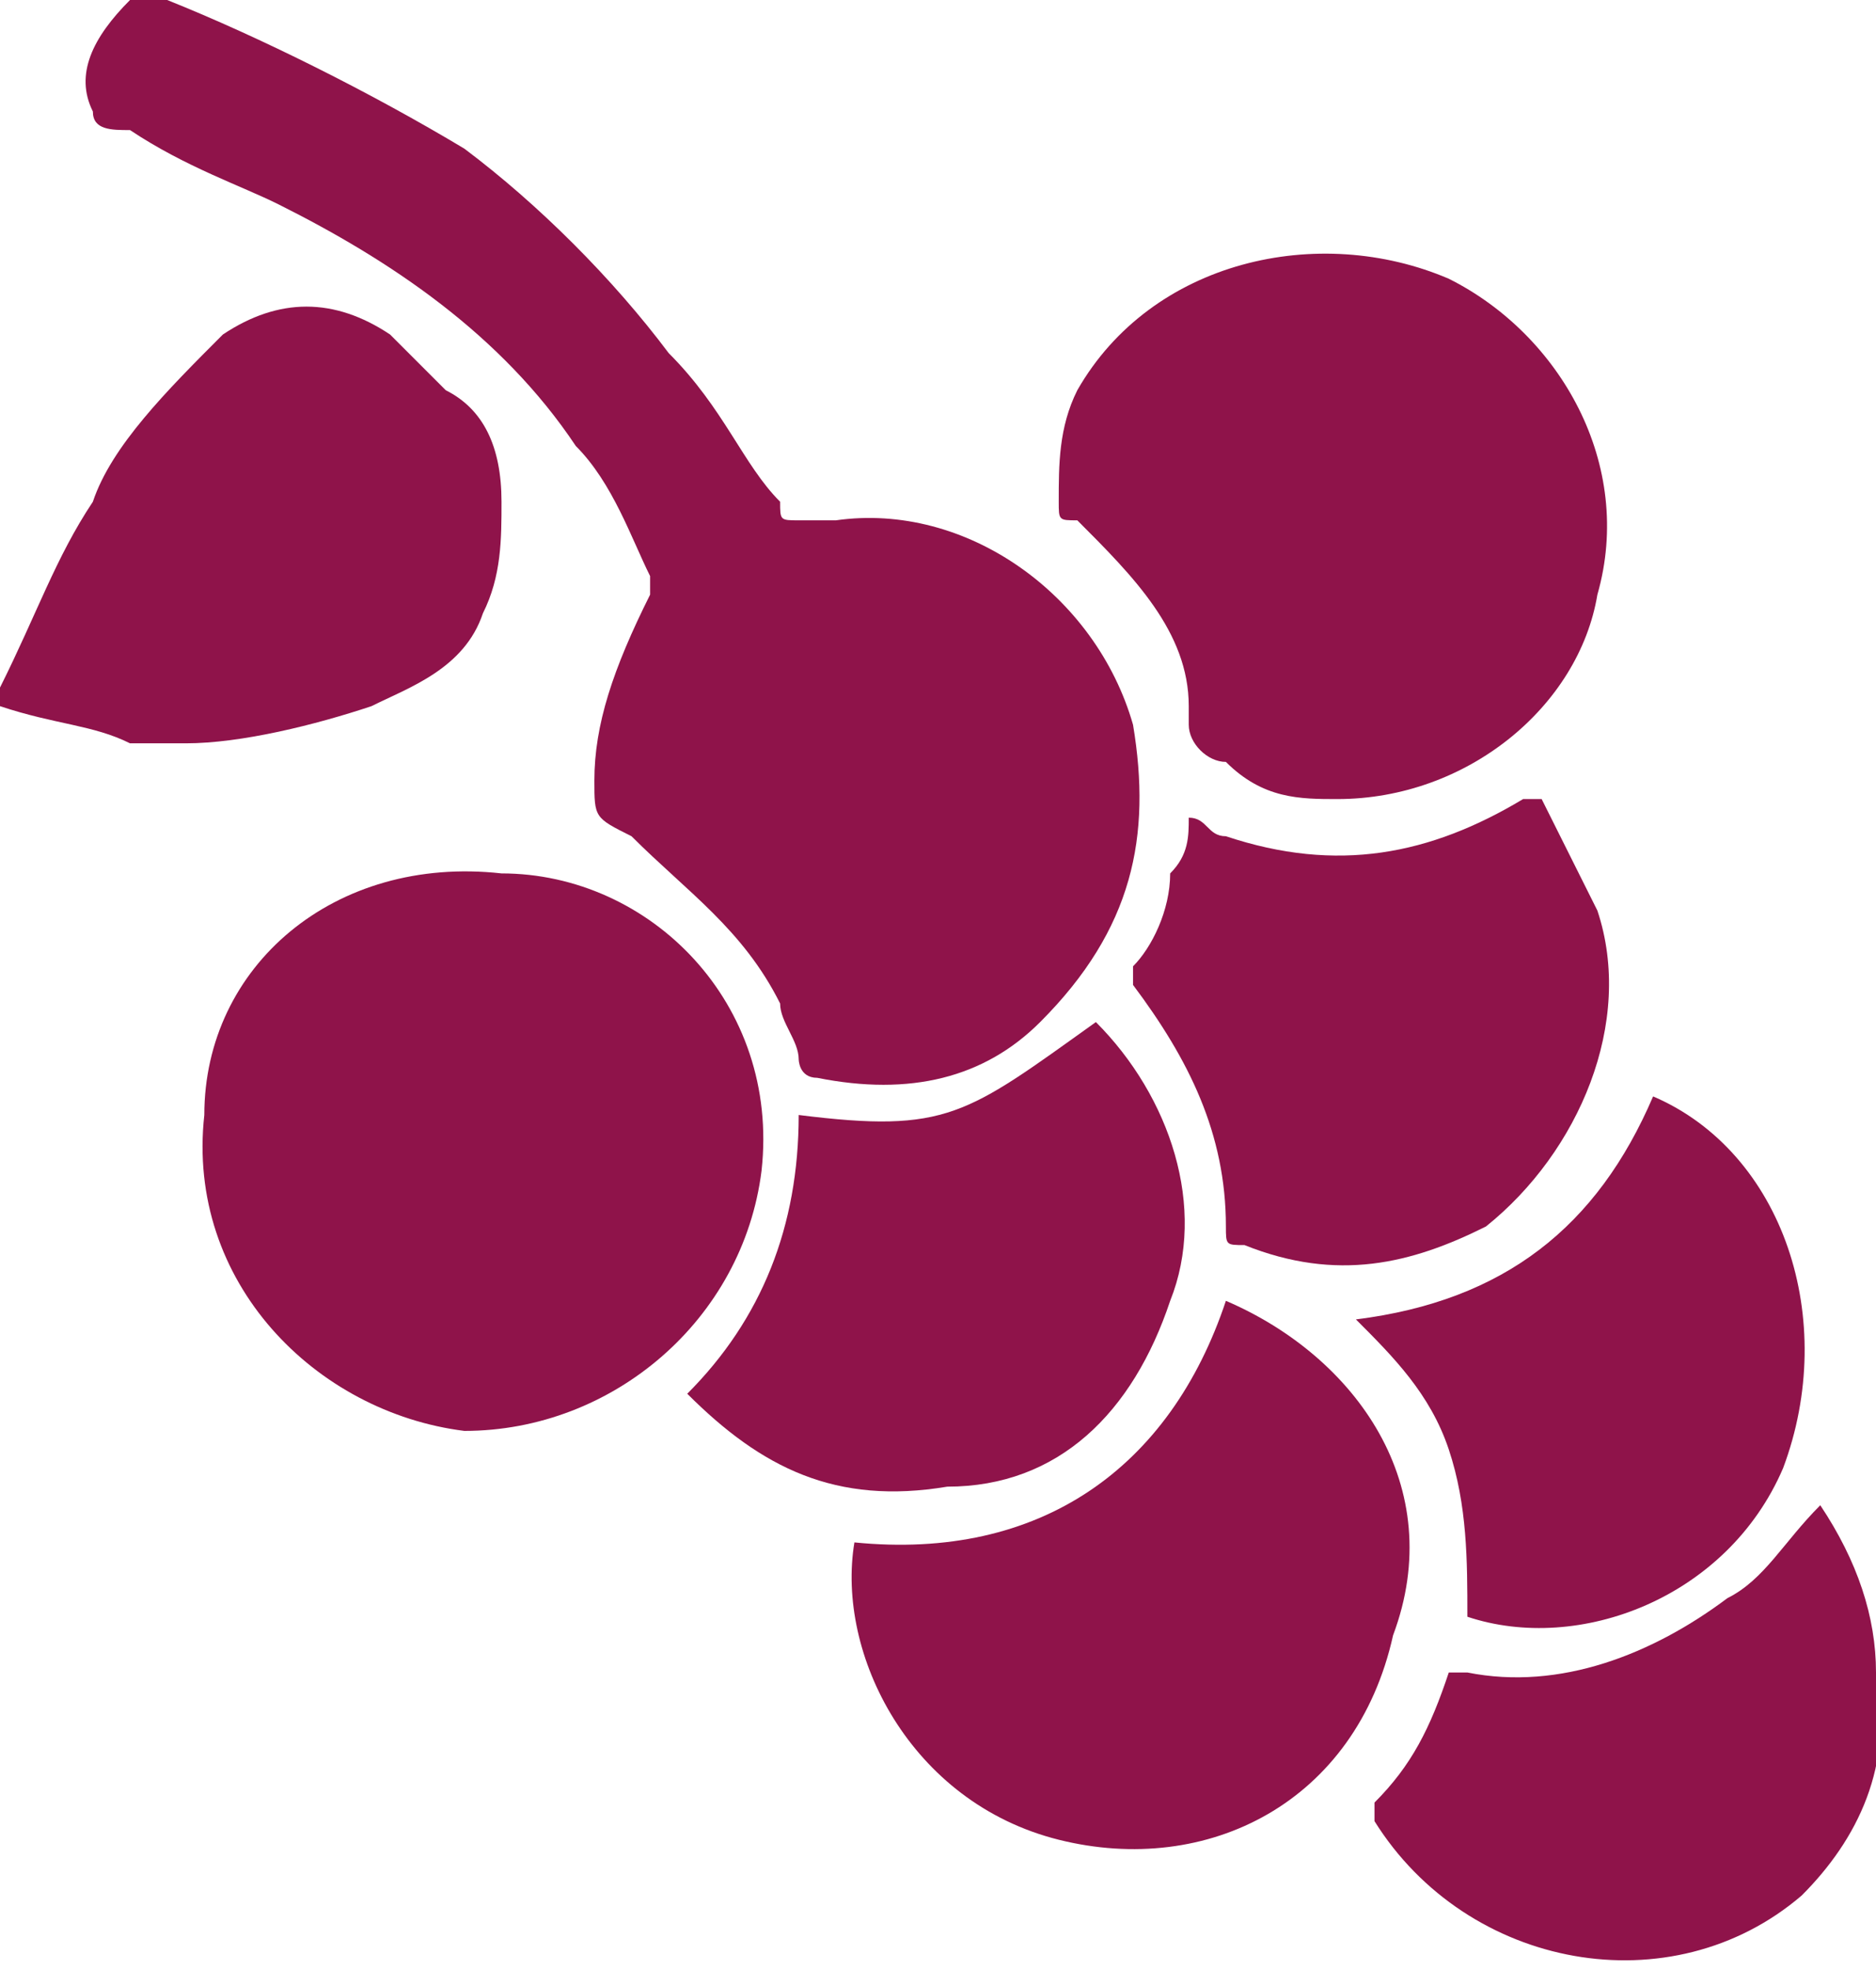 <?xml version="1.0" encoding="utf-8"?>
<!-- Generator: Adobe Illustrator 22.1.0, SVG Export Plug-In . SVG Version: 6.00 Build 0)  -->
<svg version="1.1" id="Layer_1" xmlns="http://www.w3.org/2000/svg" xmlns:xlink="http://www.w3.org/1999/xlink" x="0px" y="0px"
	 viewBox="0 0 10.1 10.6" style="enable-background:new 0 0 10.1 10.6;" xml:space="preserve">
<style type="text/css">
	.st0{fill:#8F134A;}
</style>
<path class="st0" d="M0.7,0C0.5,0.2,0.4,0.4,0.5,0.6c0,0.1,0.1,0.1,0.2,0.1C1,0.9,1.3,1,1.5,1.1c0.6,0.3,1.2,0.7,1.6,1.3
	c0.2,0.2,0.3,0.5,0.4,0.7c0,0.1,0,0.1,0,0.1C3.3,3.6,3.2,3.9,3.2,4.2v0c0,0.2,0,0.2,0.2,0.3C3.7,4.8,4,5,4.2,5.4
	c0,0.1,0.1,0.2,0.1,0.3c0,0,0,0.1,0.1,0.1c0.5,0.1,0.9,0,1.2-0.3C6.1,5,6.2,4.5,6.1,3.9C5.9,3.2,5.2,2.7,4.5,2.8c-0.1,0-0.2,0-0.2,0
	c-0.1,0-0.1,0-0.1-0.1C4,2.5,3.9,2.2,3.6,1.9C3.3,1.5,2.9,1.1,2.5,0.8C2,0.5,1.4,0.2,0.9,0c0,0,0,0,0,0H0.7z"/>
<path class="st0" d="M2.5,7.7c0.8,0,1.5-0.6,1.6-1.4c0.1-0.9-0.6-1.6-1.4-1.6C1.8,4.6,1.1,5.2,1.1,6C1,6.9,1.7,7.6,2.5,7.7"/>
<path class="st0" d="M7.2,4.3c0.7,0,1.3-0.5,1.4-1.1c0.2-0.7-0.2-1.4-0.8-1.7c-0.7-0.3-1.6-0.1-2,0.6C5.7,2.3,5.7,2.5,5.7,2.7
	c0,0.1,0,0.1,0.1,0.1c0.3,0.3,0.6,0.6,0.6,1c0,0,0,0,0,0.1c0,0.1,0.1,0.2,0.2,0.2C6.8,4.3,7,4.3,7.2,4.3"/>
<path class="st0" d="M6.6,7c-0.3,0.9-1,1.4-2,1.3C4.5,8.9,4.9,9.7,5.7,9.9c0.8,0.2,1.6-0.2,1.8-1.1C7.8,8,7.3,7.3,6.6,7"/>
<path class="st0" d="M6.4,4.4c0,0.1,0,0.2-0.1,0.3C6.3,4.9,6.2,5.1,6.1,5.2c0,0.1,0,0.1,0,0.1c0.3,0.4,0.5,0.8,0.5,1.3
	c0,0.1,0,0.1,0.1,0.1C7.2,6.9,7.6,6.8,8,6.6c0.5-0.4,0.8-1.1,0.6-1.7C8.5,4.7,8.4,4.5,8.3,4.3c0,0-0.1,0-0.1,0
	c-0.5,0.3-1,0.4-1.6,0.2C6.5,4.5,6.5,4.4,6.4,4.4C6.4,4.4,6.4,4.4,6.4,4.4"/>
<path class="st0" d="M5.9,5.5C5.2,6,5.1,6.1,4.3,6c0,0.6-0.2,1.1-0.6,1.5c0.4,0.4,0.8,0.6,1.4,0.5C5.7,8,6.1,7.6,6.3,7
	C6.5,6.5,6.3,5.9,5.9,5.5"/>
<path class="st0" d="M9.8,8.1C9.6,8.3,9.5,8.5,9.3,8.6C8.9,8.9,8.4,9.1,7.9,9C7.9,9,7.8,9,7.8,9C7.7,9.3,7.6,9.5,7.4,9.7
	c0,0,0,0.1,0,0.1c0.5,0.8,1.6,1,2.3,0.4C10,9.9,10.2,9.5,10.1,9C10.1,8.7,10,8.4,9.8,8.1C9.8,8.1,9.8,8.1,9.8,8.1"/>
<path class="st0" d="M8.9,5.9C8.6,6.6,8.1,7,7.3,7.1c0.2,0.2,0.4,0.4,0.5,0.7c0.1,0.3,0.1,0.6,0.1,0.9c0.6,0.2,1.4-0.1,1.7-0.8
	C9.9,7.1,9.6,6.2,8.9,5.9"/>
<path class="st0" d="M1,4C1.3,4,1.7,3.9,2,3.8c0.2-0.1,0.5-0.2,0.6-0.5c0.1-0.2,0.1-0.4,0.1-0.6C2.7,2.4,2.6,2.2,2.4,2.1
	C2.3,2,2.2,1.9,2.1,1.8c-0.3-0.2-0.6-0.2-0.9,0C0.9,2.1,0.6,2.4,0.5,2.7C0.3,3,0.2,3.3,0,3.7c0,0.1,0,0.1,0,0.1
	C0.3,3.9,0.5,3.9,0.7,4C0.8,4,0.9,4,1,4"/>
</svg>
